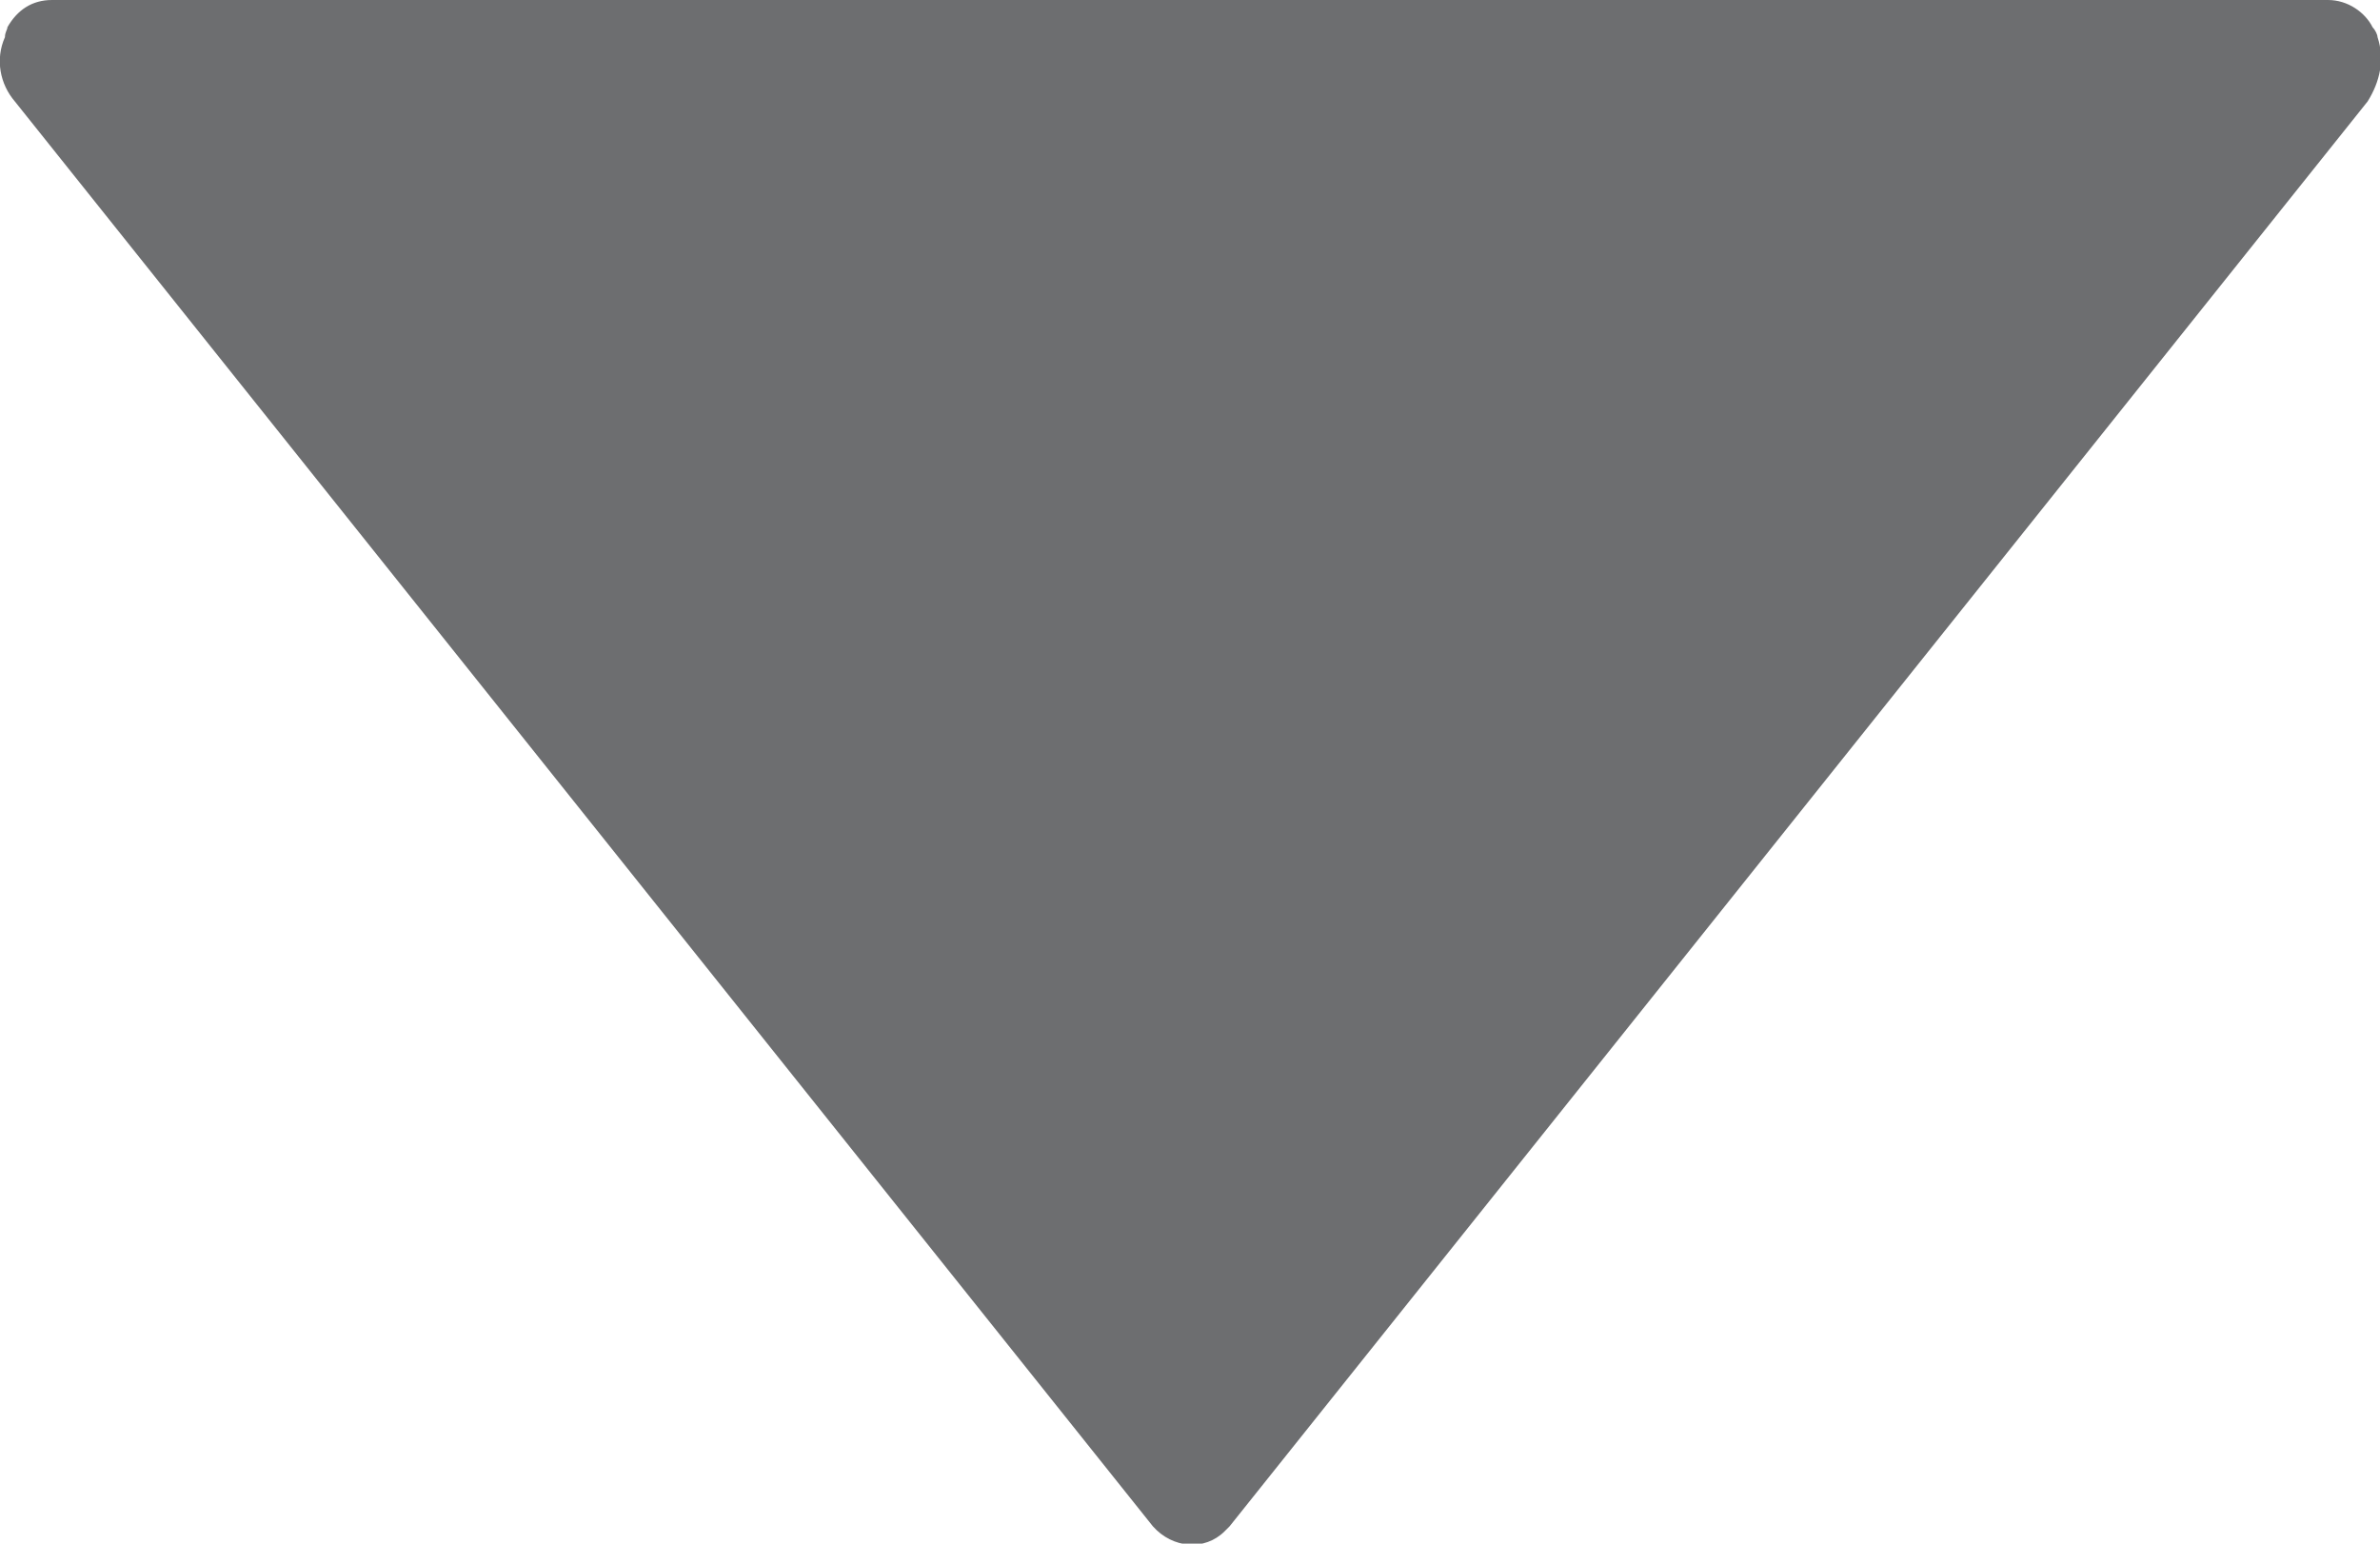 <?xml version="1.0" encoding="utf-8"?>
<!-- Generator: Adobe Illustrator 26.1.0, SVG Export Plug-In . SVG Version: 6.00 Build 0)  -->
<svg version="1.1" id="Capa_1" xmlns="http://www.w3.org/2000/svg" xmlns:xlink="http://www.w3.org/1999/xlink" x="0px" y="0px"
	 viewBox="0 0 96.2 62.4" style="enable-background:new 0 0 96.2 62.4;" xml:space="preserve">
<style type="text/css">
	.st0{fill:#6D6E70;}
</style>
<g>
	<g>
		<g id="a">
			<path class="st0" d="M0.6,4.1l46,57.6c0.8,0.9,2.1,1,2.9,0.2c0.1-0.1,0.1-0.1,0.2-0.2l46-57.6c0.5-0.8,0.7-1.7,0.4-2.6
				c0-0.1-0.1-0.3-0.2-0.4c-0.3-0.6-1-1.1-1.8-1.1h-92C1.3,0,0.7,0.4,0.3,1.1C0.3,1.2,0.2,1.3,0.2,1.5C-0.2,2.4,0,3.4,0.6,4.1z"/>
		</g>
	</g>
</g>
</svg>
